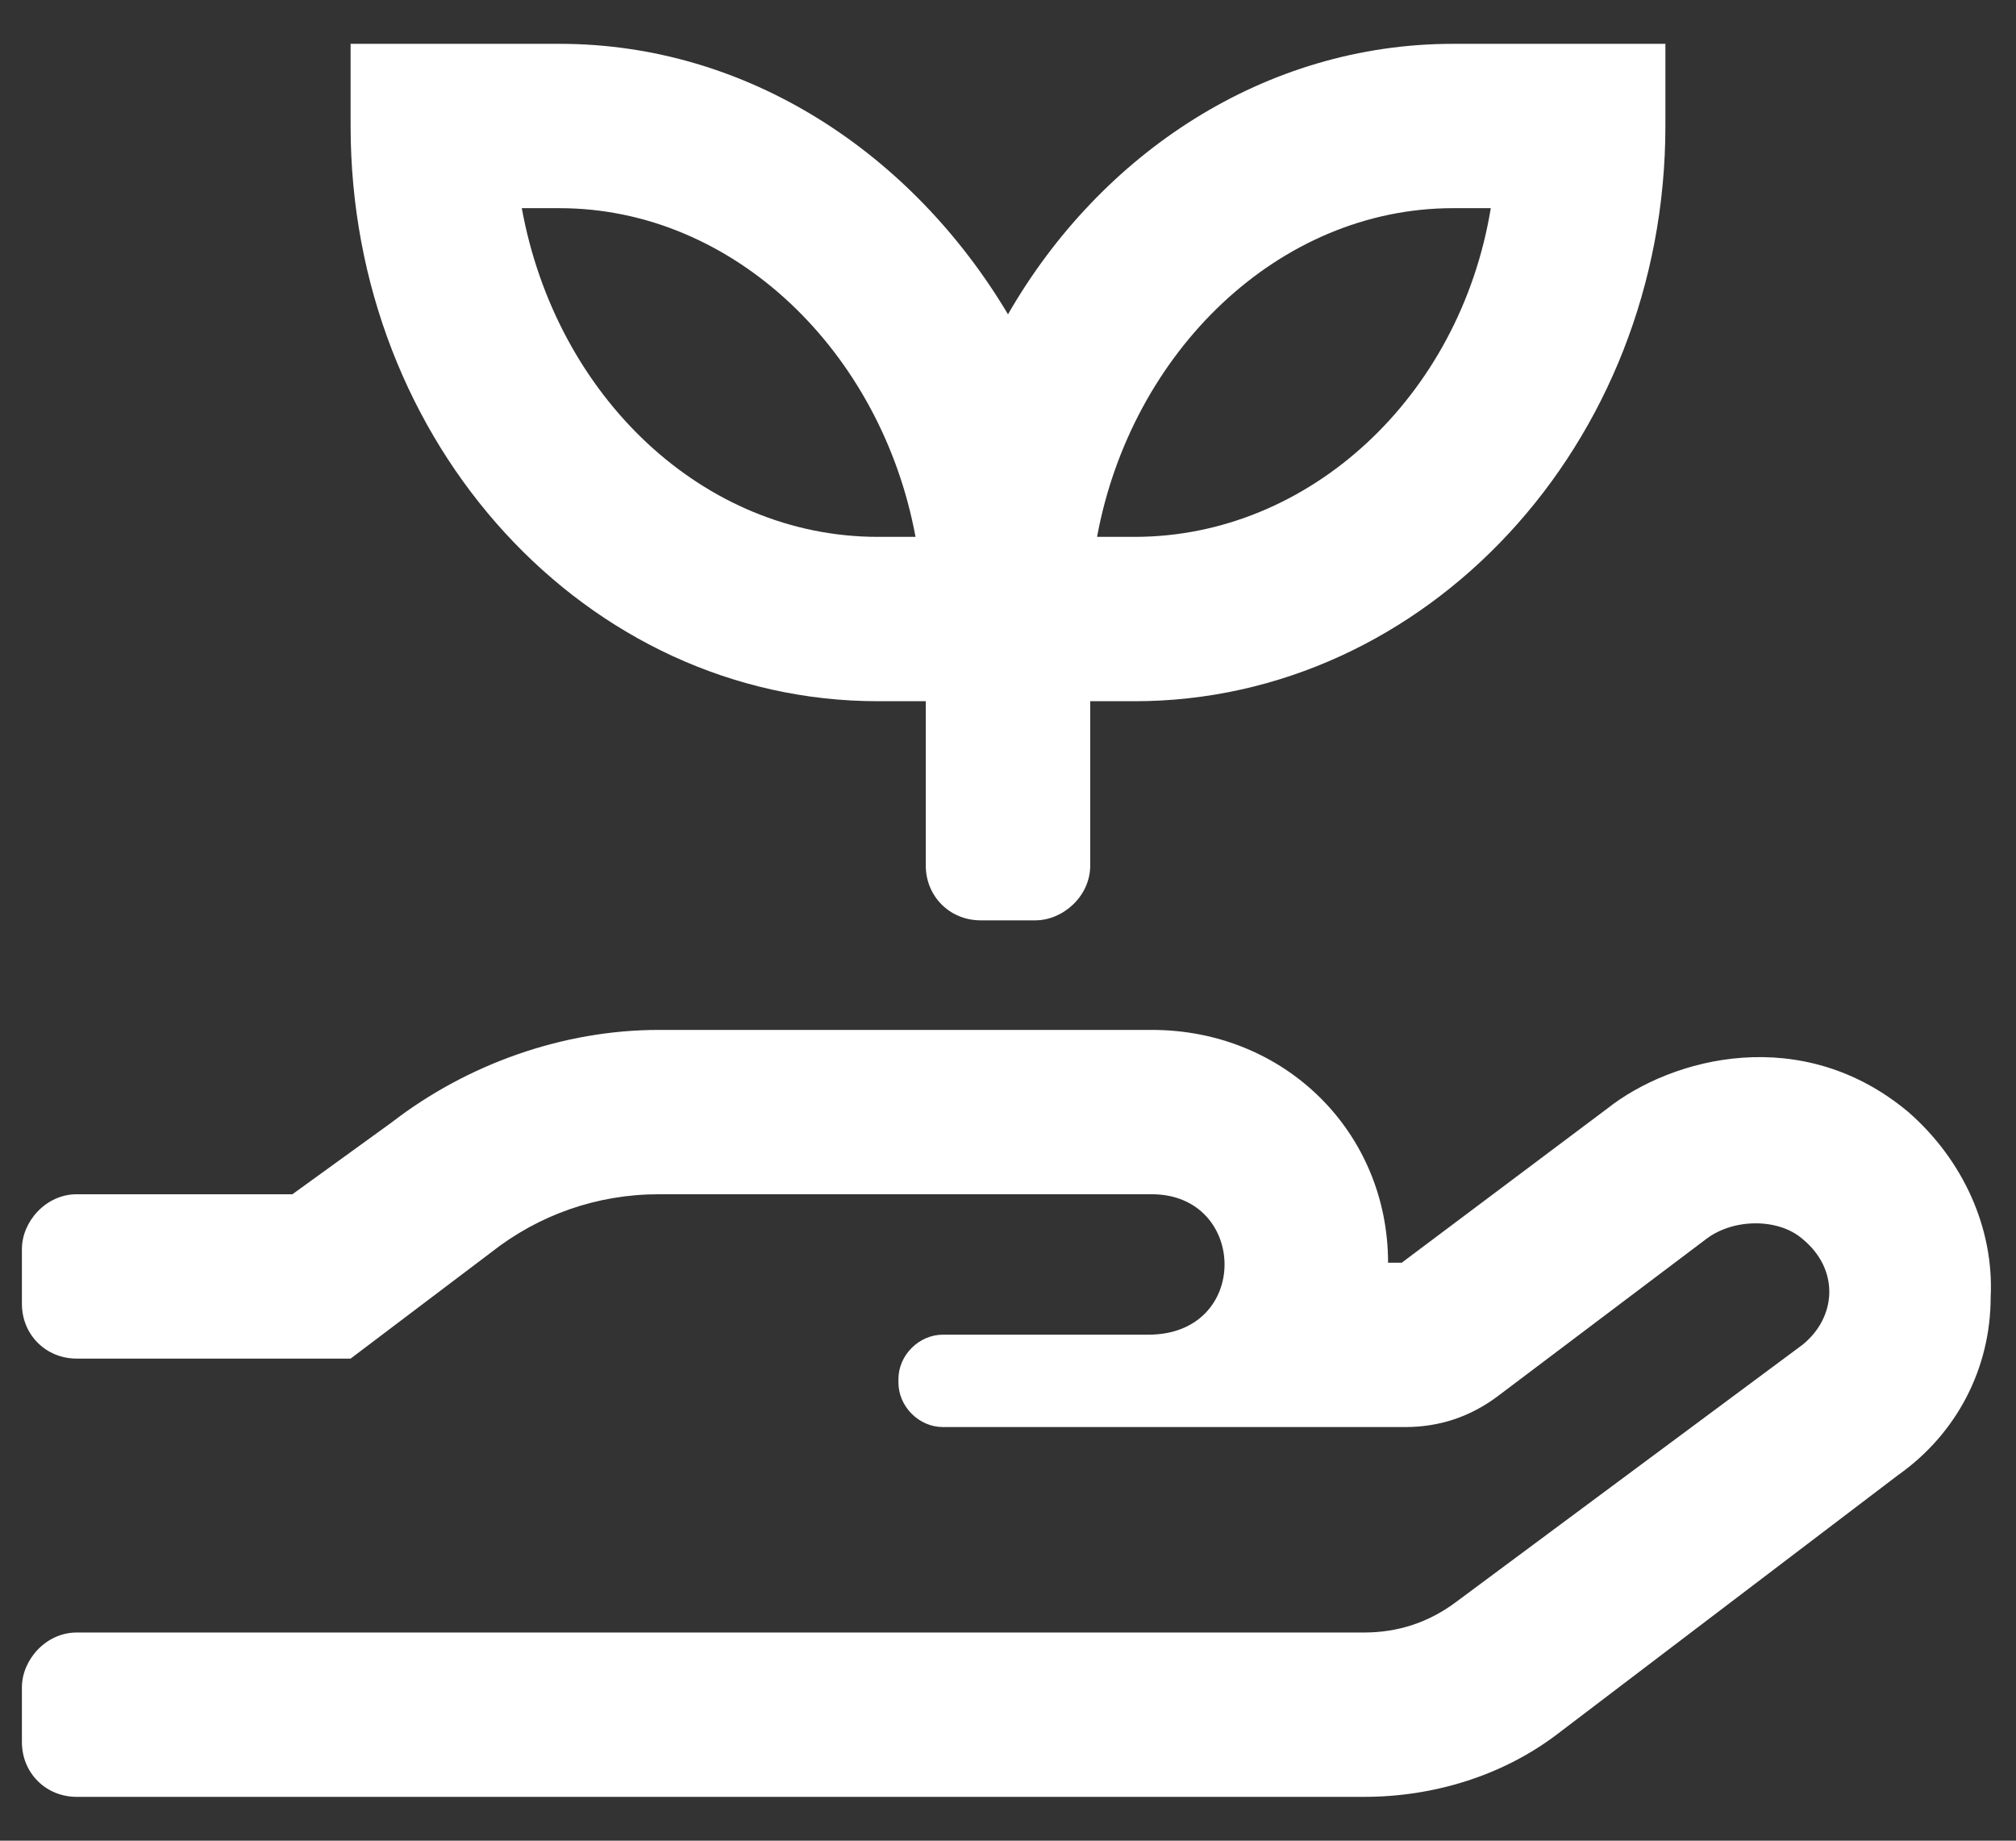 <svg width="23" height="21" viewBox="0 0 23 21" fill="none" xmlns="http://www.w3.org/2000/svg">
<rect x="0" y="0" width="23" height="21" fill="#333333" stroke="none"/>
<path d="M10.016 8H10.562V9.875C10.562 10.227 10.836 10.5 11.188 10.5H11.812C12.125 10.5 12.438 10.227 12.438 9.875V8H12.945C16.266 8 19 5.07 19 1.438V0.5H16.578C14.43 0.5 12.555 1.75 11.5 3.586C10.406 1.75 8.531 0.5 6.383 0.5H4V1.438C4 5.07 6.695 8 10.016 8ZM16.578 2.375H17.008C16.656 4.523 14.938 6.125 12.945 6.125H12.516C12.906 4.016 14.586 2.375 16.578 2.375ZM6.383 2.375C8.375 2.375 10.055 4.016 10.445 6.125H10.016C8.023 6.125 6.344 4.523 5.953 2.375H6.383ZM21.773 12.688C20.562 11.672 19.078 12.062 18.336 12.648L15.992 14.406H15.836C15.836 12.922 14.664 11.75 13.141 11.75H7.516C6.422 11.75 5.328 12.141 4.469 12.805L3.336 13.625H0.875C0.523 13.625 0.25 13.938 0.25 14.25V14.875C0.25 15.227 0.523 15.5 0.875 15.5H4L5.602 14.289C6.148 13.859 6.812 13.625 7.516 13.625H13.141C14.234 13.625 14.273 15.227 13.102 15.227H10.758C10.484 15.227 10.25 15.461 10.25 15.734V15.773C10.25 16.047 10.484 16.281 10.758 16.281H16.031C16.422 16.281 16.773 16.164 17.086 15.93L19.469 14.133C19.781 13.898 20.289 13.898 20.562 14.133C20.992 14.484 20.953 15.031 20.562 15.344L16.617 18.273C16.305 18.508 15.953 18.625 15.562 18.625H0.875C0.523 18.625 0.25 18.938 0.25 19.25V19.875C0.25 20.227 0.523 20.5 0.875 20.5H15.562C16.344 20.5 17.125 20.266 17.75 19.797L21.656 16.828C22.32 16.359 22.711 15.617 22.711 14.797C22.75 14.016 22.398 13.234 21.773 12.688Z" fill="white"/>
</svg>
